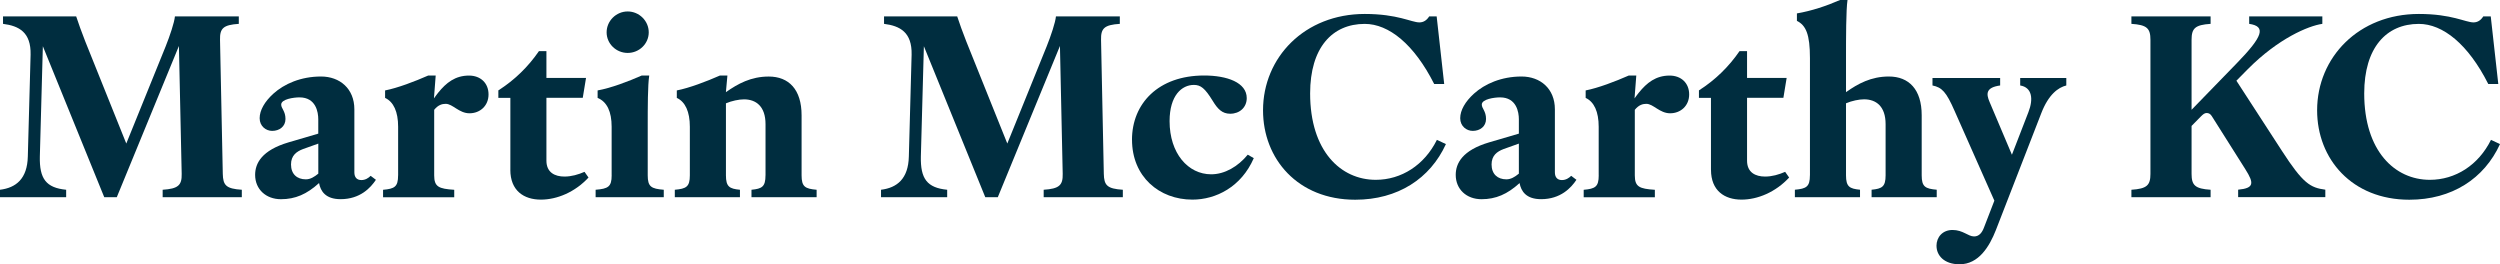 <svg width="350" height="37" viewBox="0 0 350 37" fill="none" xmlns="http://www.w3.org/2000/svg">
<path d="M3.895 21.908L4.283 7.653C4.351 4.521 2.669 3.622 0.422 3.34V2.295H10.665C11.018 3.34 11.401 4.449 11.926 5.771L17.68 20.095L23.189 6.5C23.788 5.008 24.416 3.126 24.489 2.295H33.432V3.34C31.259 3.481 30.768 3.967 30.803 5.567L31.19 24.339C31.225 25.939 31.646 26.425 33.854 26.566V27.611H22.772V26.566C24.945 26.425 25.475 25.939 25.436 24.339L25.048 6.437L16.351 27.606H14.594L6 6.471L5.578 21.908C5.509 25.039 6.456 26.289 9.262 26.566V27.611H0V26.566C2.247 26.289 3.822 25.034 3.895 21.908Z" fill="#002D3F"/>
<path d="M44.666 25.628C42.949 27.193 41.335 27.889 39.334 27.889C37.229 27.889 35.718 26.498 35.718 24.48C35.718 22.881 36.631 21.038 40.418 19.924L44.558 18.709V16.691C44.558 15.719 44.244 13.633 41.929 13.633C41.124 13.633 39.368 13.876 39.368 14.639C39.368 15.194 39.967 15.544 39.967 16.657C39.967 17.703 39.123 18.325 38.107 18.325C37.229 18.325 36.351 17.664 36.351 16.55C36.351 15.437 37.053 14.221 38.279 13.108C39.785 11.751 42.1 10.711 44.946 10.711C47.575 10.711 49.611 12.413 49.611 15.301V24.13C49.611 24.825 49.959 25.209 50.592 25.209C51.151 25.209 51.573 24.932 51.892 24.616L52.628 25.171C51.892 26.284 50.421 27.884 47.683 27.884C45.579 27.884 44.877 26.77 44.666 25.623V25.628ZM42.807 25.107C43.474 25.107 43.999 24.762 44.563 24.31V20.104L42.424 20.868C41.512 21.213 40.742 21.772 40.742 23.022C40.742 24.378 41.585 25.107 42.812 25.107H42.807Z" fill="#002D3F"/>
<path d="M55.738 24.548V17.737C55.738 15.651 55.105 14.26 53.913 13.706V12.661C55.67 12.315 58.054 11.411 59.947 10.575H60.997L60.752 13.774C60.963 13.497 61.139 13.22 61.346 12.977C62.469 11.586 63.73 10.58 65.658 10.58C67.272 10.58 68.395 11.625 68.395 13.22C68.395 14.815 67.203 15.86 65.731 15.86C64.26 15.86 63.381 14.537 62.4 14.537C61.91 14.537 61.346 14.678 60.786 15.374V24.553C60.786 26.153 61.419 26.43 63.592 26.571V27.616H53.629V26.571C55.243 26.43 55.733 26.153 55.733 24.553L55.738 24.548Z" fill="#002D3F"/>
<path d="M71.451 23.785V13.701H69.769V12.656C72.05 11.197 73.943 9.354 75.449 7.162H76.499V10.915H82.043L81.586 13.696H76.499V22.492C76.499 24.159 77.691 24.718 79.026 24.718C80.007 24.718 80.954 24.441 81.832 24.057L82.391 24.855C80.497 26.906 77.971 27.947 75.724 27.947C73.34 27.947 71.446 26.697 71.446 23.775L71.451 23.785Z" fill="#002D3F"/>
<path d="M85.629 24.548V17.737C85.629 15.651 84.996 14.26 83.666 13.706V12.661C85.56 12.316 87.944 11.411 89.838 10.575H90.892C90.681 11.966 90.681 14.956 90.681 17.737V24.548C90.681 26.148 91.172 26.425 92.928 26.566V27.611H83.387V26.566C85.143 26.425 85.633 26.148 85.633 24.548H85.629ZM87.875 1.604C89.489 1.604 90.824 2.927 90.824 4.527C90.824 6.126 89.489 7.41 87.875 7.41C86.261 7.41 84.927 6.121 84.927 4.527C84.927 2.932 86.261 1.604 87.875 1.604Z" fill="#002D3F"/>
<path d="M107.174 24.548V17.387C107.174 14.883 105.84 13.91 104.157 13.91C103.456 13.91 102.44 14.119 101.631 14.464V24.548C101.631 26.148 102.121 26.425 103.593 26.566V27.611H94.473V26.566C96.087 26.425 96.578 26.148 96.578 24.548V17.737C96.578 15.651 95.945 14.26 94.753 13.706V12.661C96.509 12.315 98.893 11.411 100.787 10.575H101.837L101.626 12.904C103.309 11.722 105.133 10.716 107.625 10.716C110.432 10.716 112.222 12.524 112.222 16.137V24.548C112.222 26.148 112.713 26.425 114.327 26.566V27.611H105.207V26.566C106.679 26.425 107.169 26.148 107.169 24.548H107.174Z" fill="#002D3F"/>
<path d="M127.238 21.908L127.626 7.653C127.695 4.521 126.012 3.622 123.765 3.34V2.295H134.008C134.357 3.34 134.744 4.449 135.269 5.771L141.023 20.095L146.532 6.5C147.131 5.008 147.759 3.126 147.832 2.295H156.775V3.34C154.602 3.481 154.112 3.967 154.146 5.567L154.534 24.339C154.568 25.939 154.99 26.425 157.197 26.566V27.611H146.115V26.566C148.289 26.425 148.818 25.939 148.779 24.339L148.392 6.437L139.694 27.606H137.938L129.343 6.471L128.921 21.908C128.852 25.039 129.799 26.289 132.605 26.566V27.611H123.343V26.566C125.59 26.289 127.165 25.034 127.238 21.908Z" fill="#002D3F"/>
<path d="M158.478 19.574C158.478 14.498 162.162 10.57 168.579 10.57C171.772 10.57 174.544 11.542 174.544 13.735C174.544 15.024 173.563 15.923 172.228 15.923C171.105 15.923 170.472 15.262 169.776 14.114C168.686 12.34 168.093 11.888 167.146 11.888C165.463 11.888 163.742 13.346 163.742 16.963C163.742 21.48 166.337 24.402 169.565 24.402C171.458 24.402 173.317 23.323 174.686 21.655L175.53 22.142C173.774 26.172 170.232 27.947 166.935 27.947C162.304 27.947 158.483 24.748 158.483 19.57L158.478 19.574Z" fill="#002D3F"/>
<path d="M176.825 15.442C176.825 8.037 182.648 1.954 191.066 1.954C195.697 1.954 197.591 3.136 198.714 3.136C199.273 3.136 199.73 2.859 200.083 2.3H201.133L202.187 11.756H200.784C197.978 6.194 194.436 3.345 191.066 3.345C186.504 3.345 183.418 6.68 183.418 13.079C183.418 21.145 187.696 25.175 192.606 25.175C196.183 25.175 199.411 23.124 201.167 19.579L202.428 20.172C200.22 25.005 195.692 27.961 189.732 27.961C181.701 27.961 176.825 22.258 176.825 15.447V15.442Z" fill="#002D3F"/>
<path d="M212.744 25.628C211.027 27.193 209.413 27.889 207.412 27.889C205.307 27.889 203.801 26.498 203.801 24.48C203.801 22.881 204.714 21.038 208.501 19.924L212.641 18.709V16.691C212.641 15.719 212.327 13.633 210.012 13.633C209.207 13.633 207.451 13.876 207.451 14.639C207.451 15.194 208.045 15.544 208.045 16.657C208.045 17.703 207.201 18.325 206.185 18.325C205.307 18.325 204.429 17.664 204.429 16.55C204.429 15.437 205.131 14.221 206.357 13.108C207.863 11.751 210.179 10.711 213.019 10.711C215.648 10.711 217.684 12.413 217.684 15.301V24.13C217.684 24.825 218.038 25.209 218.665 25.209C219.225 25.209 219.647 24.932 219.965 24.616L220.701 25.171C219.965 26.284 218.494 27.884 215.756 27.884C213.652 27.884 212.95 26.77 212.739 25.623L212.744 25.628ZM210.885 25.107C211.552 25.107 212.077 24.762 212.641 24.31V20.104L210.502 20.868C209.59 21.213 208.82 21.772 208.82 23.022C208.82 24.378 209.664 25.107 210.89 25.107H210.885Z" fill="#002D3F"/>
<path d="M223.816 24.548V17.737C223.816 15.651 223.184 14.26 221.992 13.706V12.661C223.748 12.315 226.132 11.411 228.025 10.575H229.08L228.835 13.774C229.046 13.497 229.222 13.22 229.433 12.977C230.557 11.586 231.818 10.58 233.746 10.58C235.359 10.58 236.483 11.625 236.483 13.22C236.483 14.815 235.291 15.86 233.819 15.86C232.347 15.86 231.469 14.537 230.488 14.537C229.998 14.537 229.433 14.678 228.874 15.374V24.553C228.874 26.153 229.507 26.43 231.68 26.571V27.616H221.717V26.571C223.331 26.43 223.821 26.153 223.821 24.553L223.816 24.548Z" fill="#002D3F"/>
<path d="M239.534 23.785V13.701H237.852V12.656C240.133 11.197 242.026 9.354 243.532 7.162H244.587V10.915H250.13L249.674 13.696H244.587V22.492C244.587 24.159 245.779 24.718 247.113 24.718C248.095 24.718 249.041 24.441 249.92 24.057L250.479 24.855C248.585 26.906 246.059 27.947 243.817 27.947C241.433 27.947 239.539 26.697 239.539 23.775L239.534 23.785Z" fill="#002D3F"/>
<path d="M253.393 24.548V8.139C253.393 4.804 252.833 3.549 251.568 2.922V1.877C253.604 1.532 255.708 0.831 257.602 0H258.652C258.441 1.391 258.441 5.353 258.441 8.134V12.899C260.123 11.717 261.948 10.711 264.44 10.711C267.246 10.711 269.037 12.52 269.037 16.132V24.544C269.037 26.143 269.527 26.42 271.141 26.561V27.607H262.022V26.561C263.493 26.42 263.984 26.143 263.984 24.544V17.382C263.984 14.878 262.65 13.905 260.967 13.905C260.265 13.905 259.25 14.114 258.441 14.46V24.544C258.441 26.143 258.931 26.42 260.403 26.561V27.607H251.283V26.561C252.897 26.42 253.388 26.143 253.388 24.544L253.393 24.548Z" fill="#002D3F"/>
<path d="M271.107 34.423C271.107 33.208 271.951 32.196 273.354 32.196C274.826 32.196 275.527 33.101 276.371 33.101C277.072 33.101 277.494 32.58 277.774 31.812L279.211 28.093L273.634 15.51C272.476 12.87 271.882 12.242 270.548 11.965V10.92H280.021V11.965C278.058 12.242 278.019 13.079 278.549 14.294L281.669 21.665L283.984 15.685C284.686 13.876 284.509 12.242 282.827 11.965V10.92H289.283V11.965C288.159 12.242 286.791 13.215 285.775 15.86L279.427 32.201C278.515 34.53 277.009 37 274.34 37C272.167 37 271.112 35.75 271.112 34.428L271.107 34.423Z" fill="#002D3F"/>
<path d="M314.36 23.712L309.661 16.273C309.45 15.928 309.204 15.821 308.925 15.821C308.645 15.821 308.434 15.996 308.12 16.307L306.82 17.63V24.339C306.82 25.939 307.311 26.425 309.484 26.566V27.611H298.397V26.566C300.57 26.425 301.061 25.939 301.061 24.339V5.567C301.061 3.967 300.57 3.481 298.397 3.34V2.295H309.484V3.34C307.311 3.481 306.82 3.967 306.82 5.567V15.369L313.168 8.834C316.818 5.081 317.274 3.69 314.885 3.34V2.295H325.128V3.34C323.166 3.617 318.957 5.392 314.709 9.666L313.095 11.299L319.477 21.135C322.425 25.691 323.441 26.279 325.545 26.556V27.602H313.34V26.556C315.587 26.347 315.587 25.652 314.355 23.707L314.36 23.712Z" fill="#002D3F"/>
<path d="M324.397 15.442C324.397 8.037 330.22 1.954 338.638 1.954C343.269 1.954 345.163 3.136 346.286 3.136C346.846 3.136 347.302 2.859 347.655 2.3H348.705L349.76 11.756H348.356C345.55 6.194 342.009 3.345 338.638 3.345C334.076 3.345 330.99 6.68 330.99 13.079C330.99 21.145 335.268 25.175 340.179 25.175C343.755 25.175 346.983 23.124 348.739 19.579L350 20.172C347.792 25.005 343.264 27.961 337.304 27.961C329.273 27.961 324.397 22.258 324.397 15.447V15.442Z" fill="#002D3F"/>
</svg>
